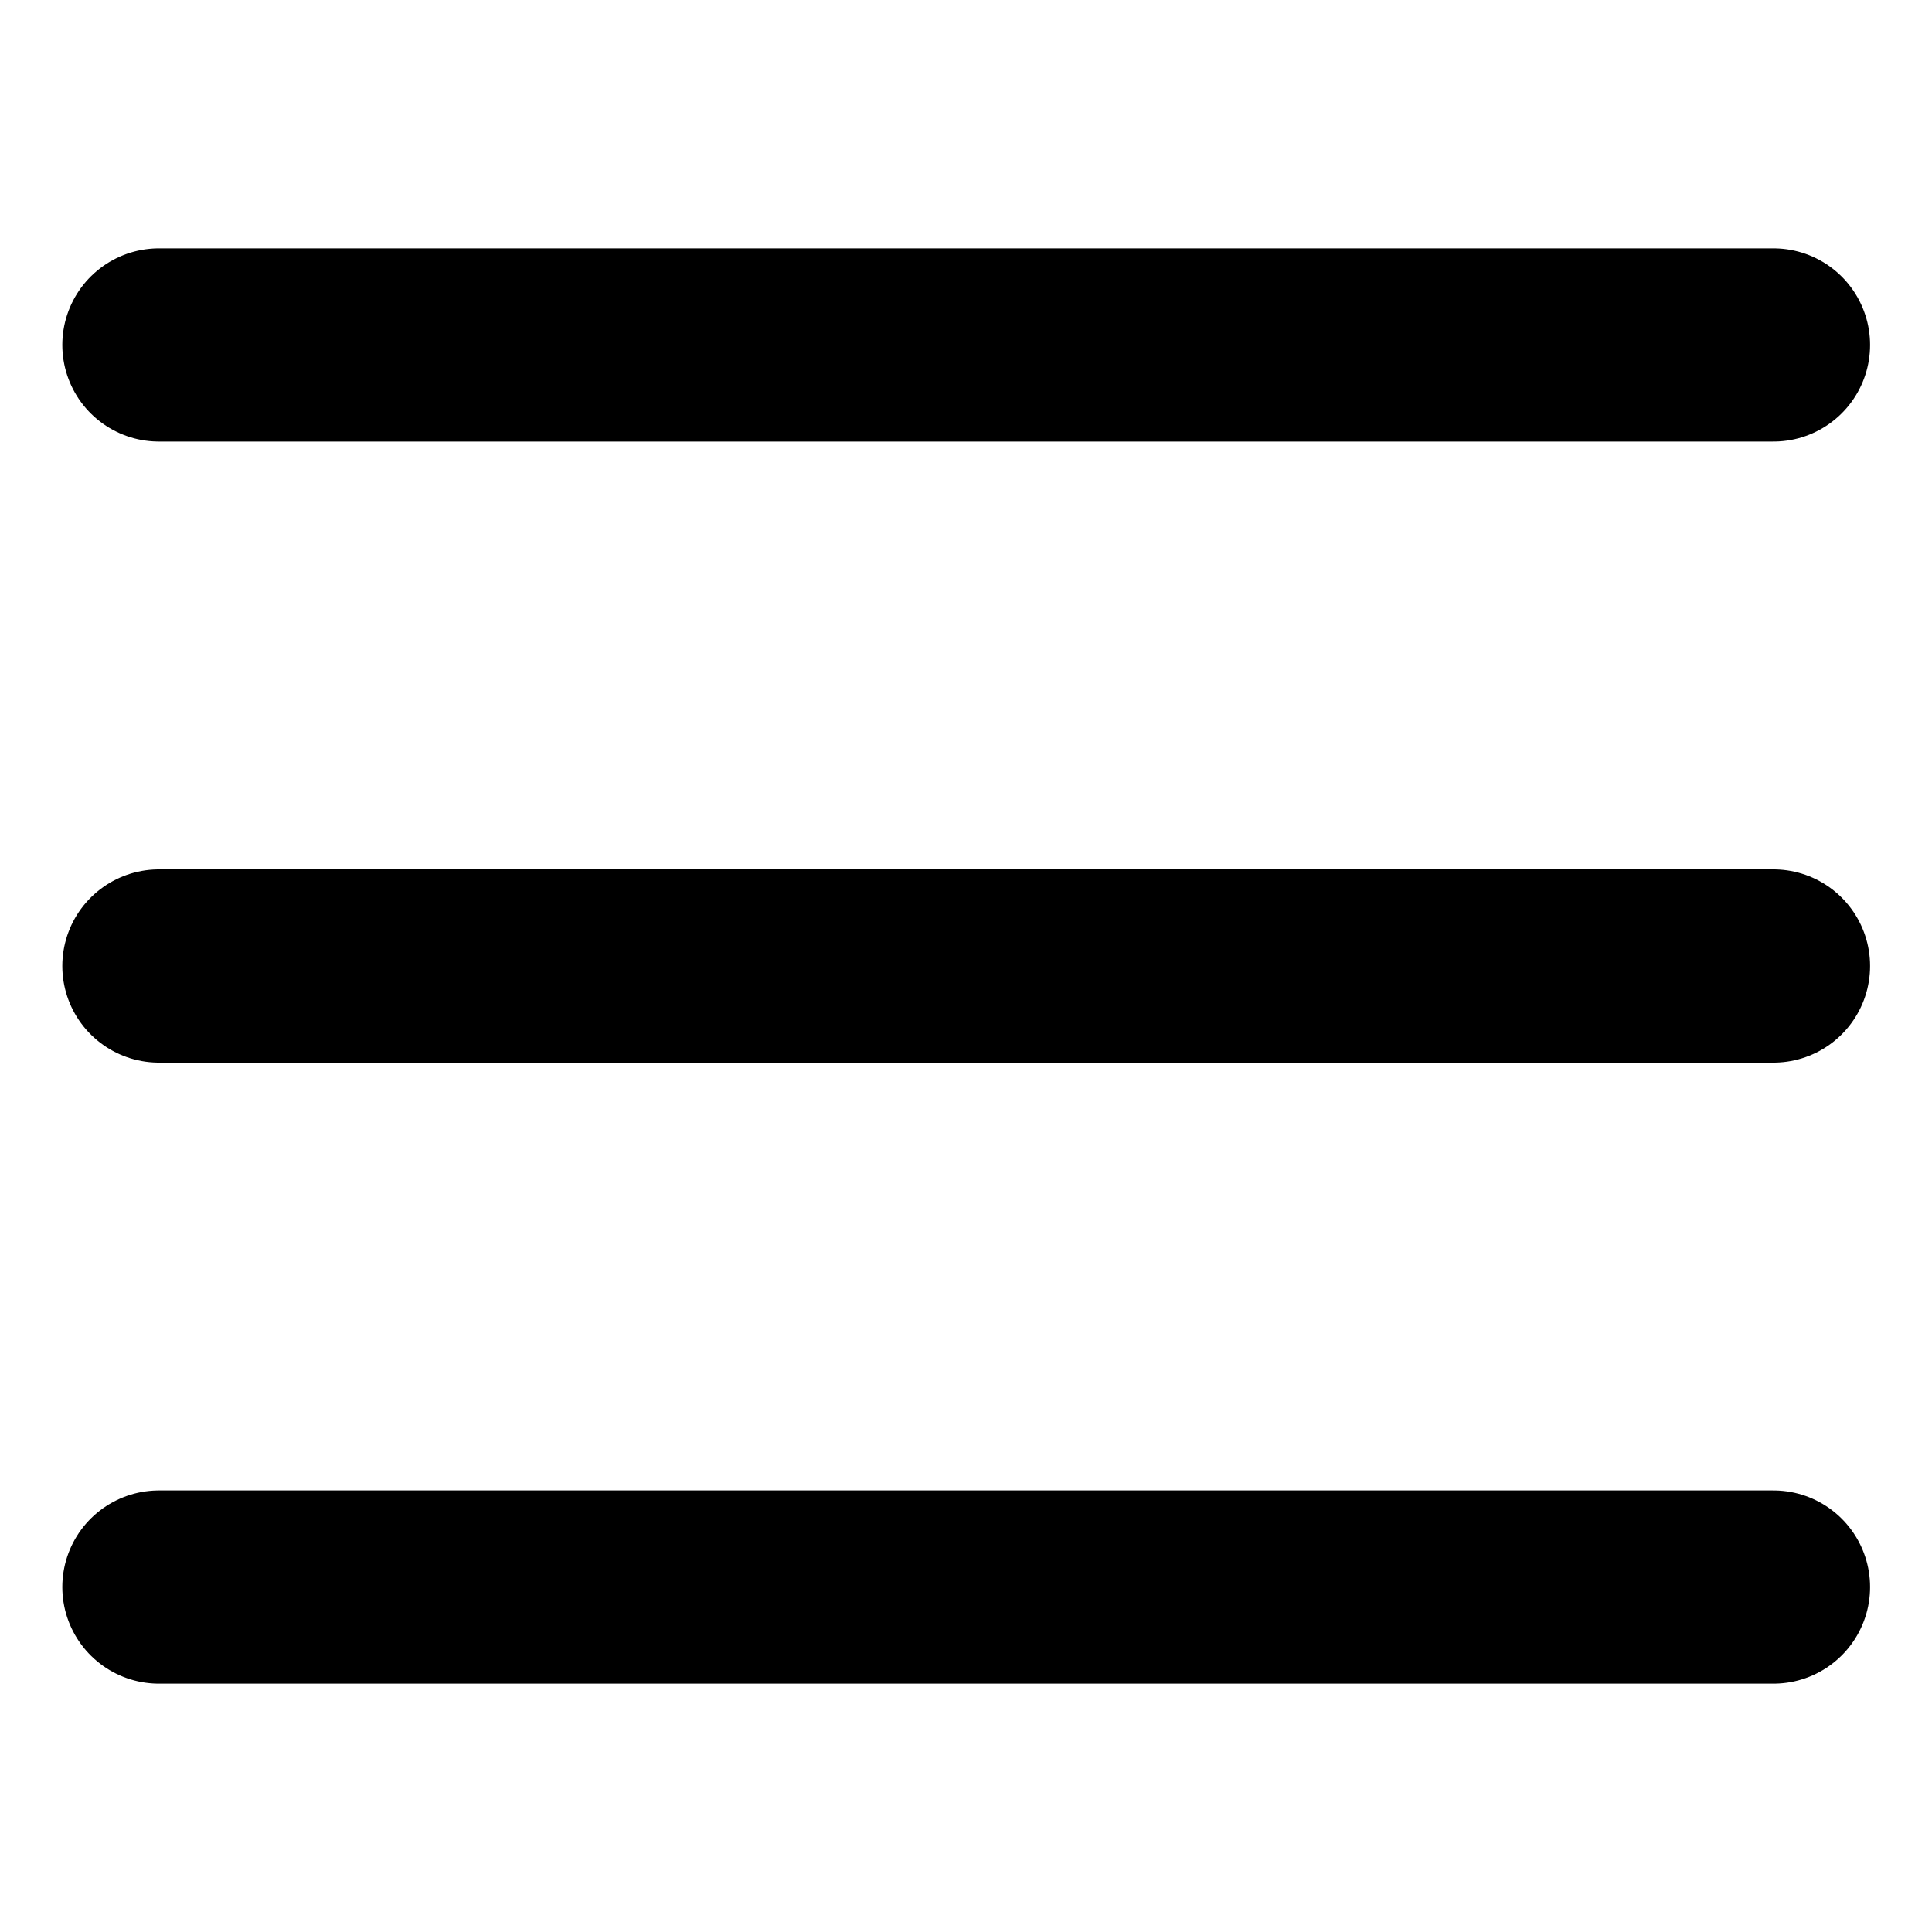<svg width="20" height="20" viewBox="0 0 20 20" fill="none" xmlns="http://www.w3.org/2000/svg">
<path d="M18.359 3.571H1.645" stroke="black" stroke-width="2" stroke-linecap="round" stroke-linejoin="round"/>
<path d="M18.359 10H1.645" stroke="black" stroke-width="2" stroke-linecap="round" stroke-linejoin="round"/>
<path d="M18.359 16.429H1.645" stroke="black" stroke-width="2" stroke-linecap="round" stroke-linejoin="round"/>
</svg>
